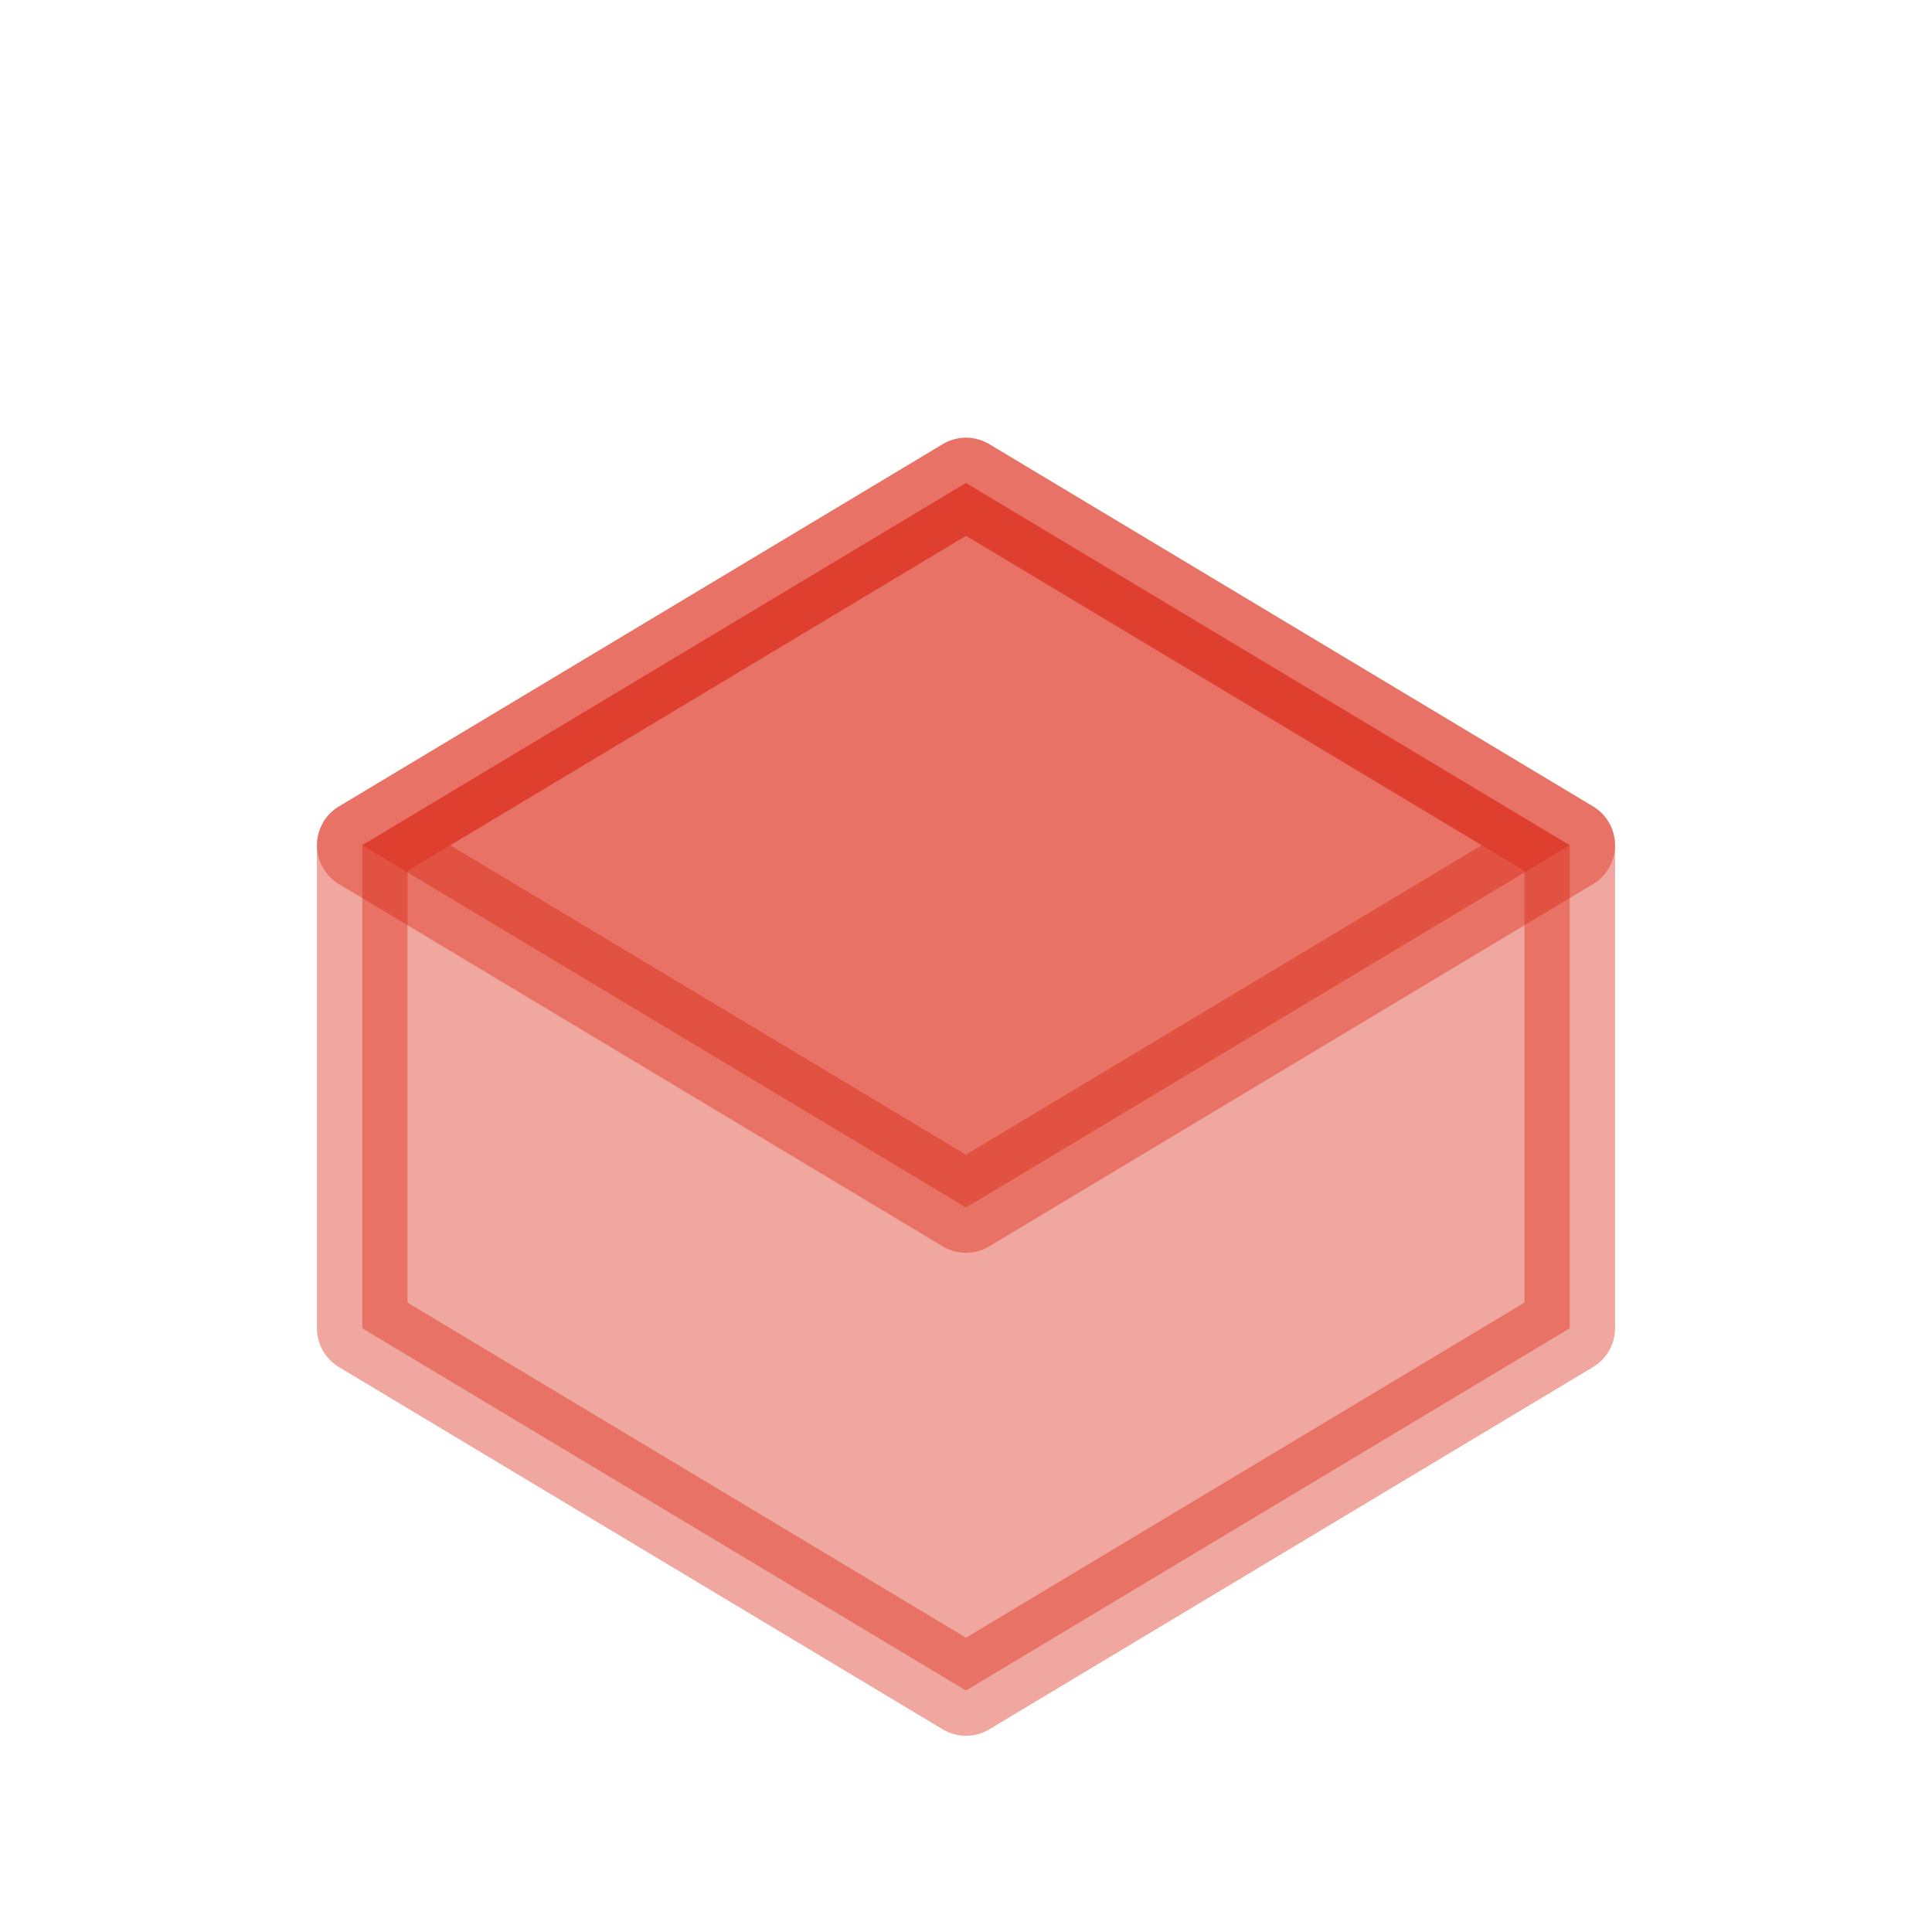 <svg width="32" height="32" viewBox="0 0 32 32" fill="none" xmlns="http://www.w3.org/2000/svg">
    <path d="M6 14 L6 22 L16 28 L26 22 L26 14 L16 8 Z" fill="#D9230F" opacity="0.4" data-dynamic-fill="true" stroke="#D9230F" stroke-width="1.5" data-dynamic-stroke="true" stroke-linejoin="round"/>
    <path d="M6 14 L16 20 L26 14 L16 8 Z" fill="#D9230F" opacity="0.4" data-dynamic-fill="true" stroke="#D9230F" stroke-width="1.5" data-dynamic-stroke="true" stroke-linejoin="round"/>
</svg>
